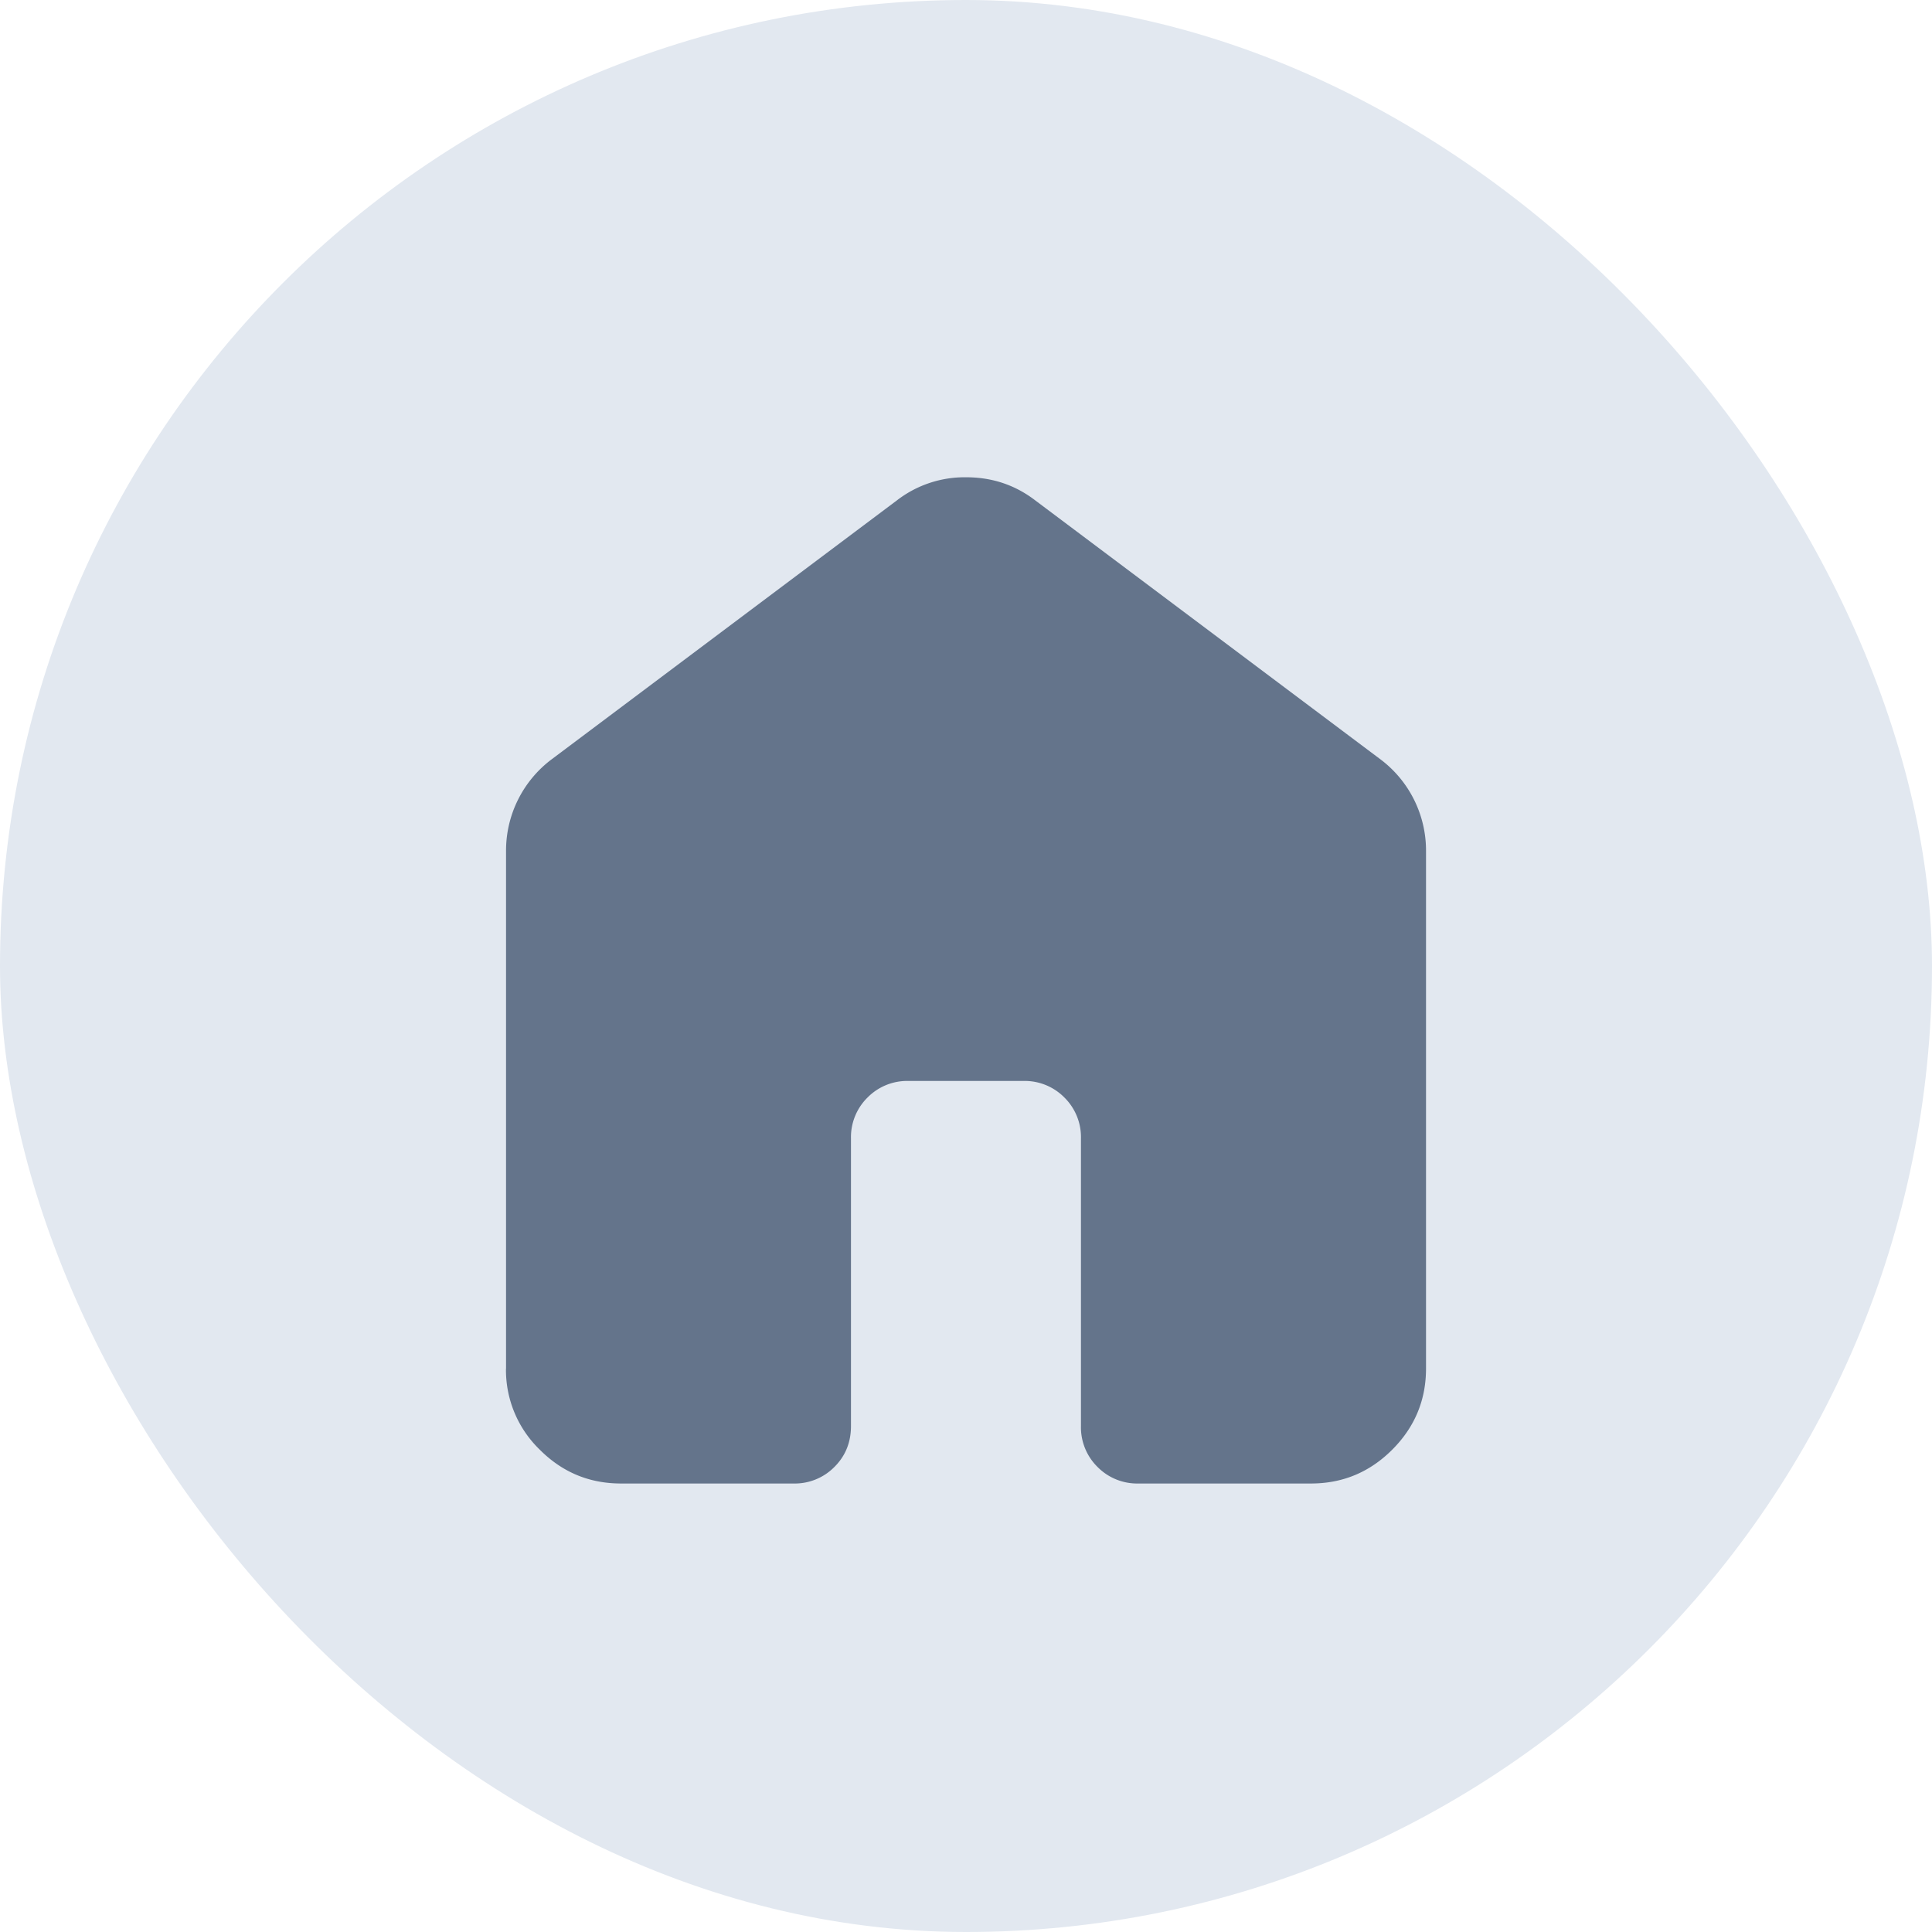 <svg width="28" height="28" fill="none" xmlns="http://www.w3.org/2000/svg"><rect width="28" height="28" rx="14" fill="#E2E8F0"/><mask id="a" style="mask-type:alpha" maskUnits="userSpaceOnUse" x="4" y="4" width="20" height="20"><path fill="#D9D9D9" d="M4 4h20v20H4z"/></mask><g mask="url(#a)"><path d="M7.334 19.833v-7.5A1.655 1.655 0 018.001 11l5-3.75a1.606 1.606 0 011-.333c.375 0 .708.11 1 .333L20 11a1.654 1.654 0 01.667 1.333v7.5c0 .459-.164.851-.49 1.177-.327.327-.719.49-1.177.49h-2.5a.806.806 0 01-.594-.24.806.806 0 01-.24-.593V16.5a.806.806 0 00-.24-.594.806.806 0 00-.593-.24h-1.667a.806.806 0 00-.593.24.806.806 0 00-.24.594v4.167c0 .236-.08.434-.24.593a.806.806 0 01-.593.24H9c-.459 0-.851-.163-1.177-.49a1.605 1.605 0 01-.49-1.177z" fill="#64748B"/></g></svg>
